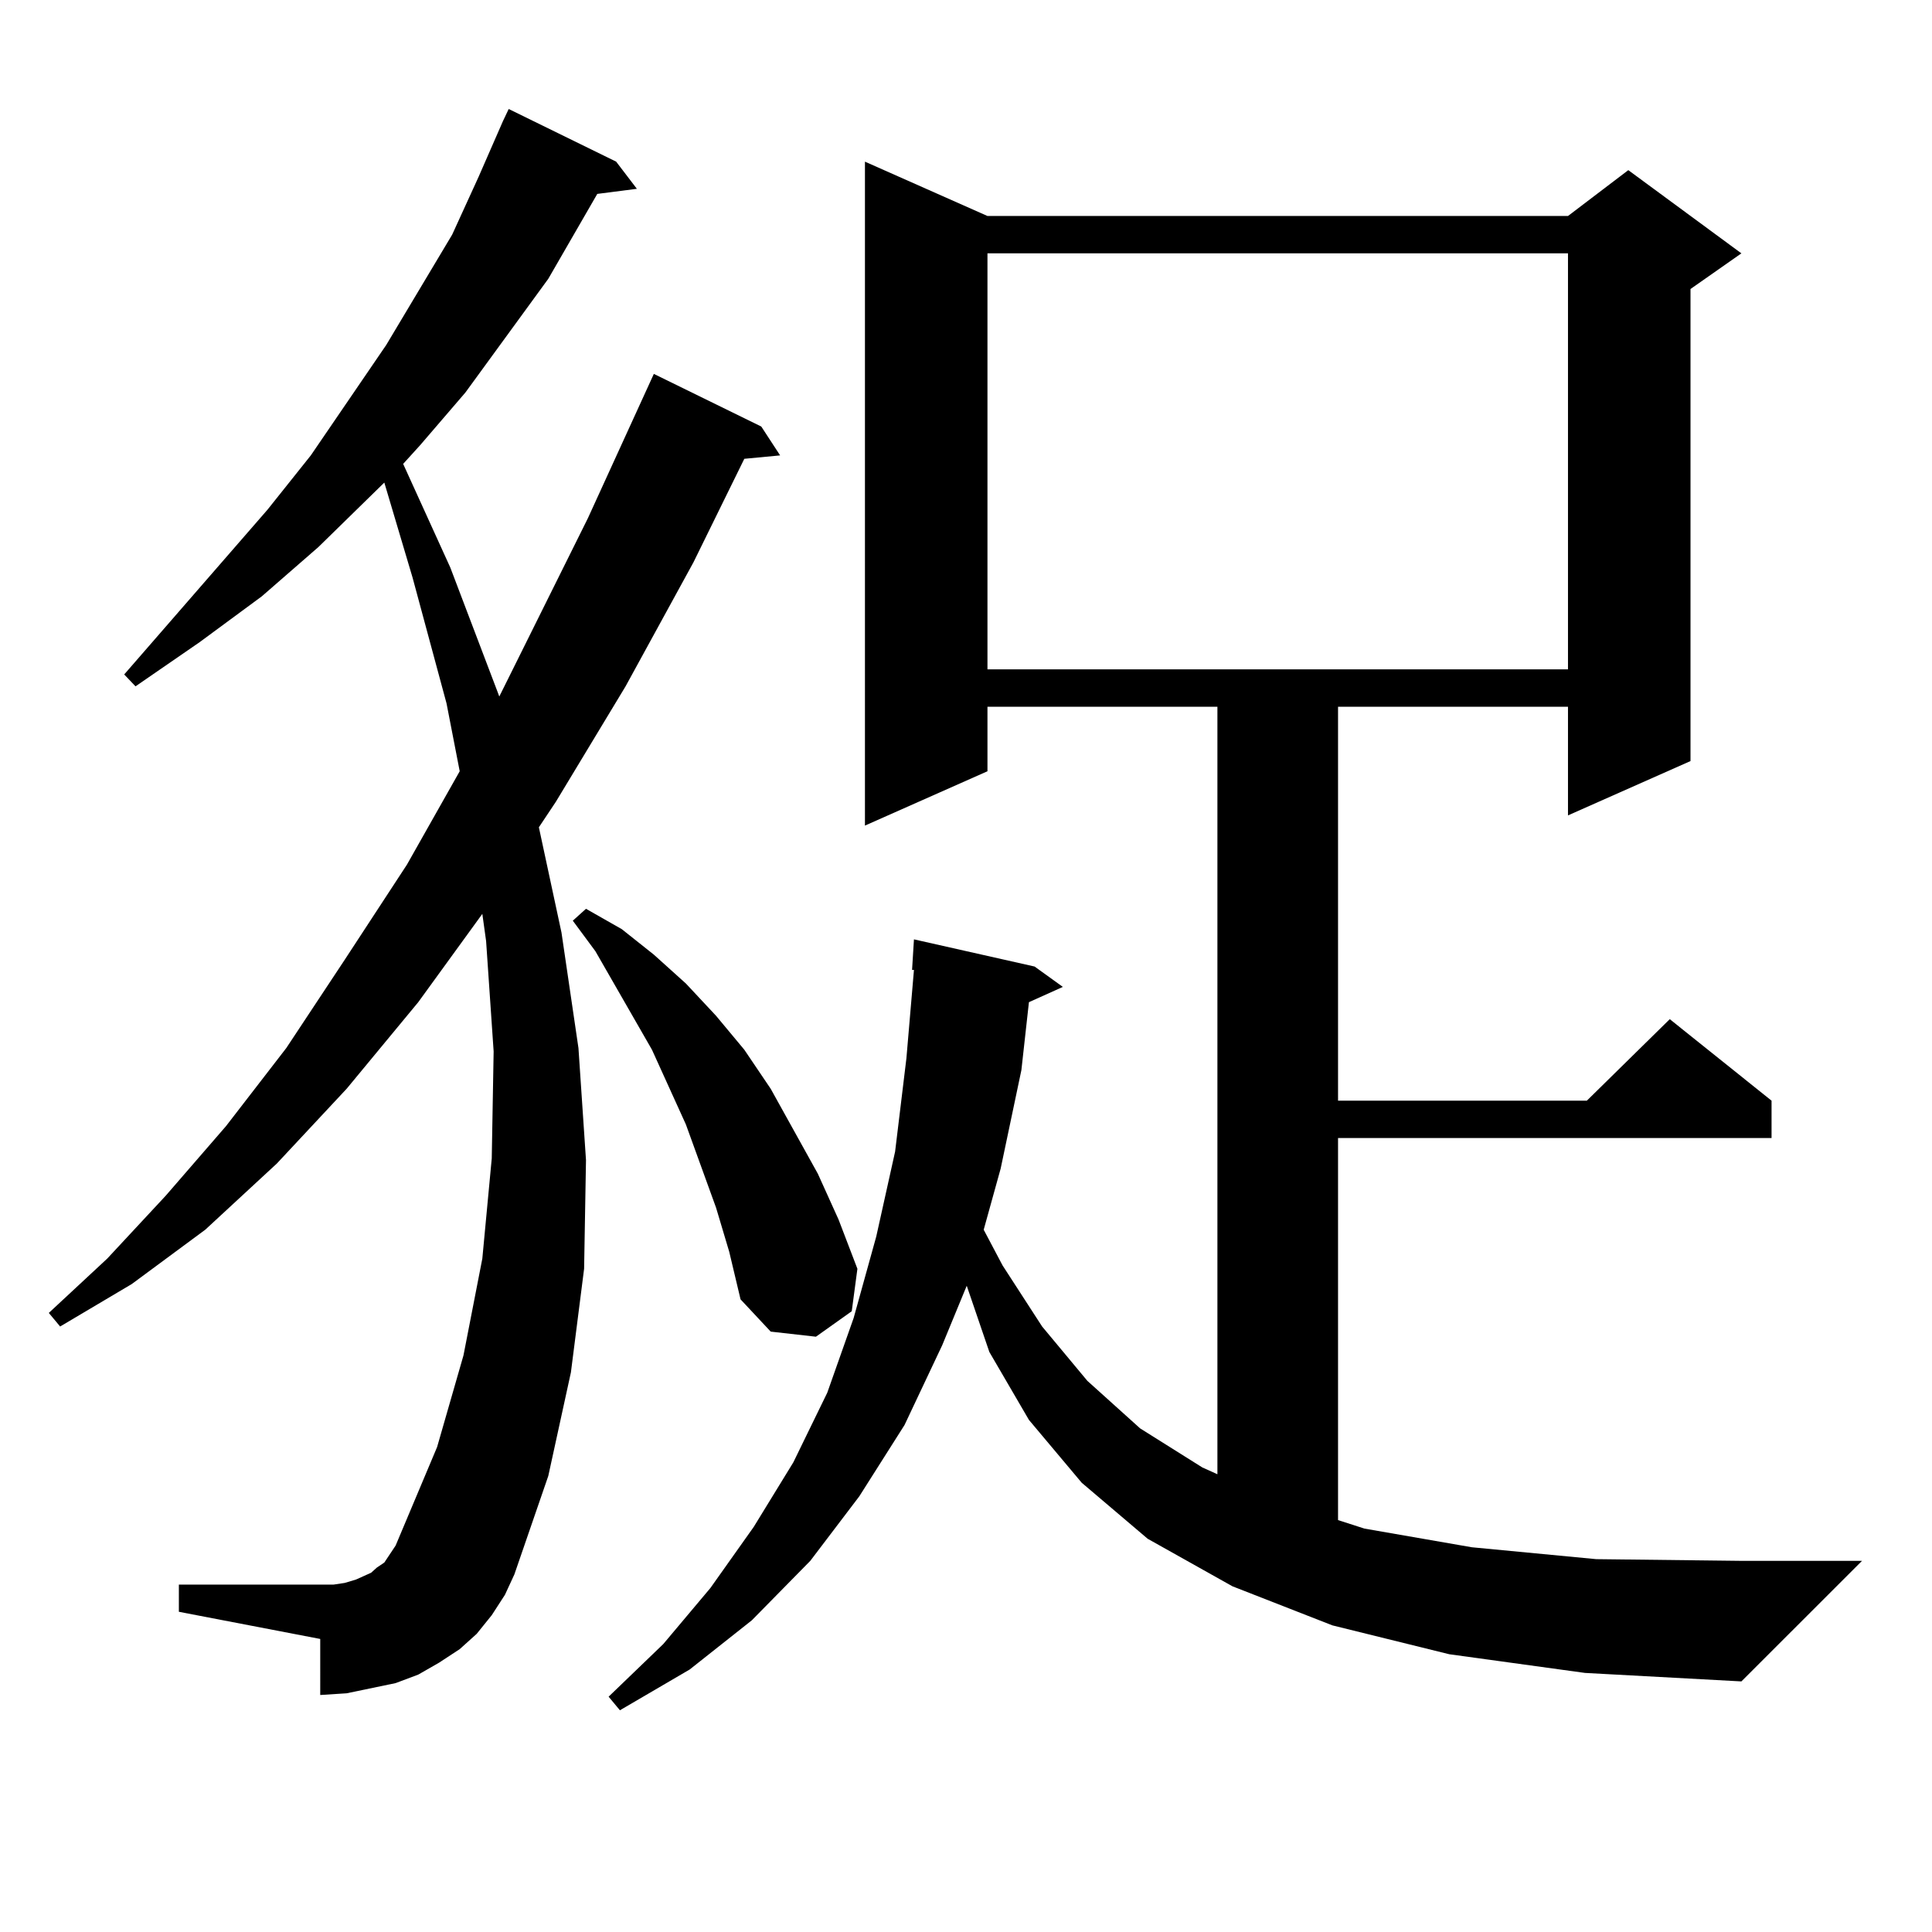 <?xml version="1.0" encoding="utf-8"?>
<!-- Generator: Adobe Illustrator 16.0.0, SVG Export Plug-In . SVG Version: 6.00 Build 0)  -->
<!DOCTYPE svg PUBLIC "-//W3C//DTD SVG 1.1//EN" "http://www.w3.org/Graphics/SVG/1.1/DTD/svg11.dtd">
<svg version="1.1" id="图层_1" xmlns="http://www.w3.org/2000/svg" xmlns:xlink="http://www.w3.org/1999/xlink" x="0px" y="0px"
	 width="1000px" height="1000px" viewBox="0 0 1000 1000" enable-background="new 0 0 1000 1000" xml:space="preserve">
<path d="M254.53,836.016l-7.805,9.668l-8.78,7.91l-10.731,7.031l-10.731,6.152l-11.707,4.395l-12.683,2.637l-12.683,2.637
	l-13.658,0.879V848.32l-73.169-14.063v-14.063h73.169h6.829l5.854-0.879l5.854-1.758l3.902-1.758l3.902-1.758l2.927-2.637
	l3.902-2.637l2.927-4.395l2.927-4.395l21.463-50.977l13.658-47.461l9.756-50.098l4.878-51.855l0.976-55.371l-3.902-57.129
	l-1.951-14.063l-33.17,45.703l-37.072,44.824l-36.097,38.672l-37.072,34.277l-38.048,28.125l-37.072,21.973l-5.854-7.031
	l30.243-28.125l30.243-32.52l31.219-36.035l31.219-40.43l30.243-45.703l32.194-49.219l27.316-48.34l-6.829-35.156l-17.561-65.039
	l-14.634-49.219l-34.146,33.398l-29.268,25.488l-32.194,23.73l-33.17,22.852l-5.854-6.152l74.145-85.254l22.438-28.125
	l39.023-57.129l34.146-57.129l13.658-29.883l12.683-29.004l2.927-6.152l55.608,27.246l10.731,14.063l-20.487,2.637l-25.365,43.945
	l-42.926,58.887l-23.414,27.246l-8.78,9.668l24.39,53.613l24.39,64.16l0.976,2.637l45.853-92.285l34.146-74.707l55.608,27.246
	l9.756,14.941l-18.536,1.758l-26.341,53.613l-35.121,64.16L287.7,415.02l-8.78,13.184l11.707,54.492l8.78,59.766l3.902,58.008
	l-0.976,56.25l-6.829,53.613l-11.707,53.613l-17.561,50.977l-4.878,10.547L254.53,836.016z M370.625,625.078l-15.609-43.066
	l-17.561-38.672l-29.268-50.977l-11.707-15.82l6.829-6.152l18.536,10.547l16.585,13.184l16.585,14.941l15.609,16.699l14.634,17.578
	l13.658,20.215l11.707,21.094l12.683,22.852l10.731,23.73l9.756,25.488l-2.927,21.973l-18.536,13.184l-23.414-2.637l-15.609-16.699
	l-5.854-24.609L370.625,625.078z M750.128,856.23l-60.486-14.941l-51.706-20.215l-43.901-24.609l-34.146-29.004l-27.316-32.52
	l-20.487-35.156l-11.707-34.277l-12.683,30.762l-19.512,41.309l-23.414,36.914l-25.365,33.398l-30.243,30.762l-32.194,25.488
	l-36.097,21.094l-5.854-7.031l28.292-27.246l24.39-29.004l22.438-31.641l20.487-33.398l17.561-36.035l13.658-38.672l11.707-42.188
	l9.756-43.945l5.854-48.34l3.902-45.703h-0.976l0.976-15.82l62.438,14.063l14.634,10.547l-17.561,7.91l-3.902,35.156l-10.731,50.977
	l-8.78,31.641l9.756,18.457l20.487,31.641l23.414,28.125l27.316,24.609l32.194,20.215l7.805,3.516V365.801H511.109v33.398
	l-63.413,28.125V83.672l63.413,28.125h300.48l31.219-23.73l58.535,43.066l-26.341,18.457v244.336l-63.413,28.125v-56.25H692.568
	v203.906h128.777l42.926-42.188l52.682,42.188v19.336H692.568v197.754l13.658,4.395l55.608,9.668l64.389,6.152l75.12,0.879h62.438
	l-62.438,62.402l-80.974-4.395L750.128,856.23z M511.109,131.133v215.332h300.48V131.133H511.109z"/>
</svg>
